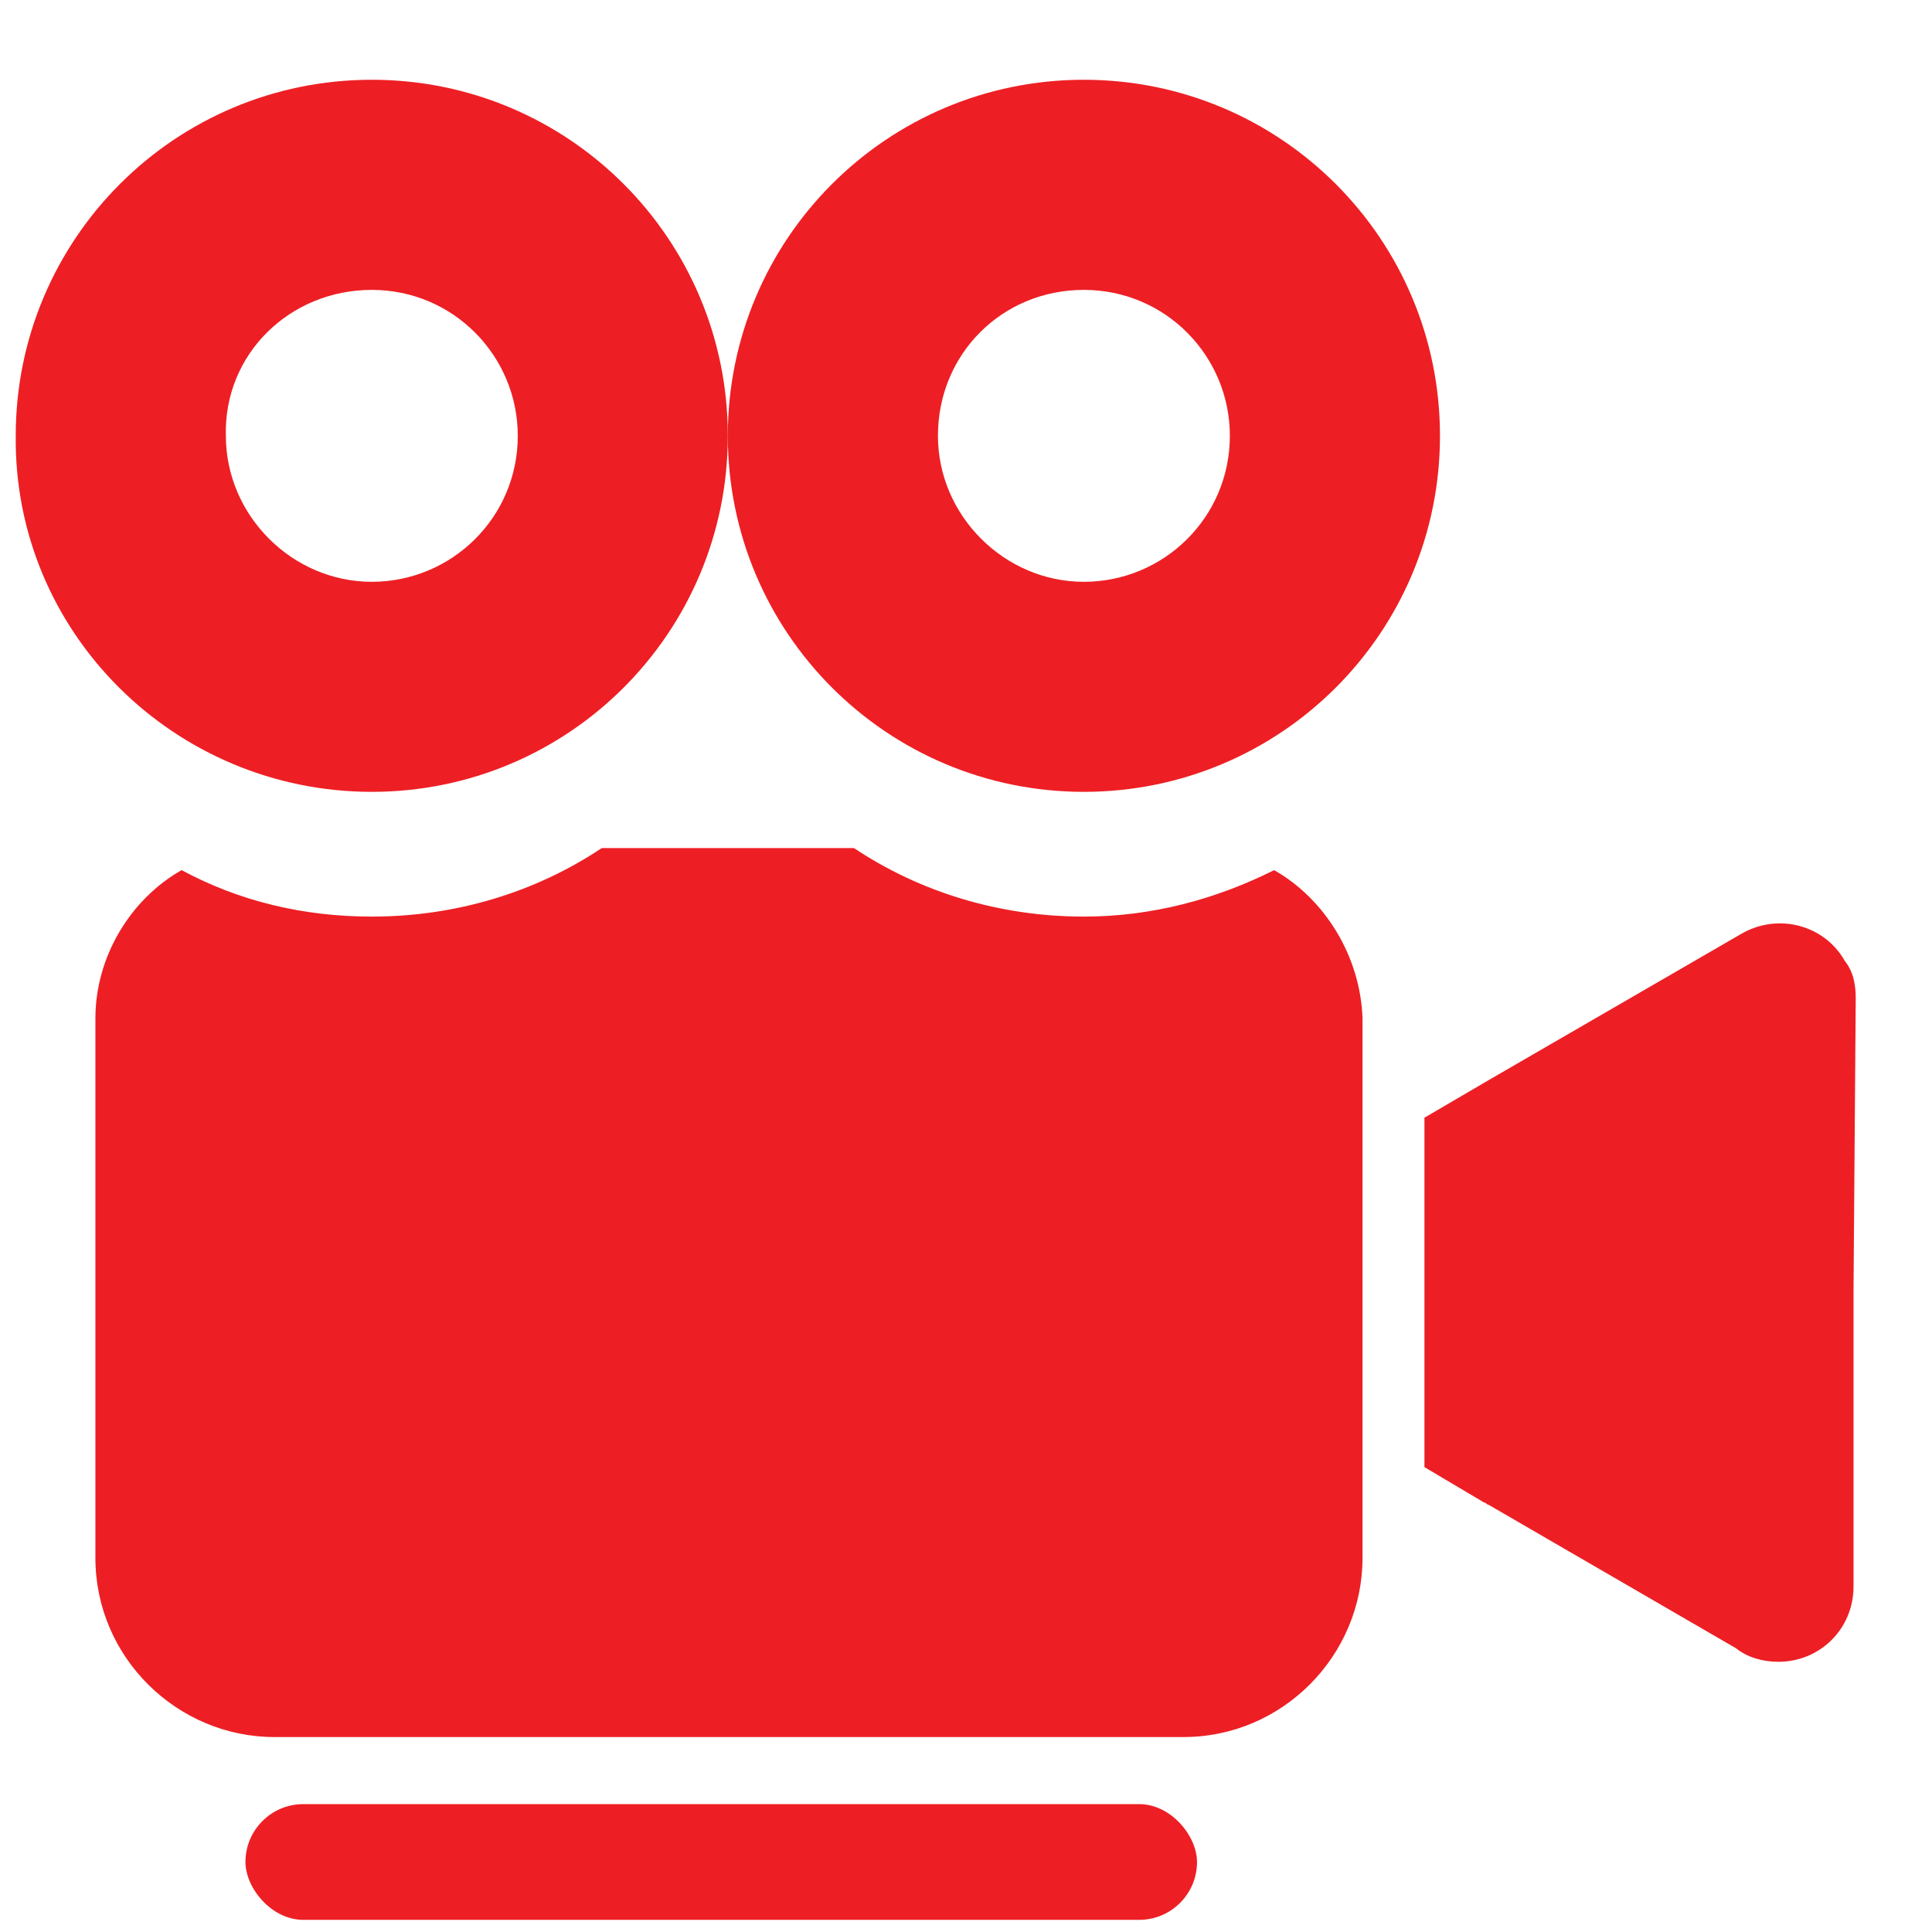 <svg width="21" height="21" viewBox="0 0 21 21" fill="none" xmlns="http://www.w3.org/2000/svg">
<path d="M20.051 10.443C19.834 10.058 19.329 9.914 18.921 10.154L16.18 11.741L15.483 12.149V15.947L16.132 16.332C16.157 16.332 16.157 16.356 16.18 16.356L18.873 17.918C18.993 18.015 19.161 18.063 19.329 18.063C19.786 18.063 20.147 17.702 20.147 17.245V14.024L20.171 10.851C20.171 10.707 20.147 10.563 20.051 10.443Z" fill="#ED1F24"/>
<path d="M4.041 8.607C6.181 8.607 7.911 6.877 7.911 4.737C7.911 2.598 6.181 0.867 4.041 0.867C1.902 0.867 0.171 2.598 0.171 4.737C0.147 6.877 1.902 8.607 4.041 8.607ZM4.041 3.151C4.931 3.151 5.628 3.872 5.628 4.737C5.628 5.627 4.907 6.324 4.041 6.324C3.176 6.324 2.455 5.603 2.455 4.737C2.431 3.848 3.152 3.151 4.041 3.151Z" fill="#ED1F24"/>
<path d="M13.849 9.458C13.224 9.771 12.527 9.963 11.782 9.963C10.868 9.963 10.003 9.699 9.282 9.218H6.541C5.82 9.699 4.955 9.963 4.041 9.963C3.296 9.963 2.599 9.795 1.974 9.458C1.421 9.771 1.037 10.396 1.037 11.069V16.934C1.037 18.016 1.926 18.881 2.984 18.881H12.863C13.945 18.881 14.81 17.992 14.81 16.934V11.069C14.787 10.396 14.402 9.771 13.849 9.458Z" fill="#ED1F24"/>
<path d="M11.781 8.607C13.921 8.607 15.652 6.877 15.652 4.737C15.652 2.598 13.921 0.867 11.781 0.867C9.642 0.867 7.911 2.598 7.911 4.737C7.911 6.877 9.642 8.607 11.781 8.607ZM11.781 3.151C12.671 3.151 13.368 3.872 13.368 4.737C13.368 5.627 12.647 6.324 11.781 6.324C10.916 6.324 10.195 5.603 10.195 4.737C10.195 3.848 10.892 3.151 11.781 3.151Z" fill="#ED1F24"/>
<rect x="2.668" y="19.61" width="10.343" height="1.258" rx="0.629" fill="#ED1F24"/>
</svg>
